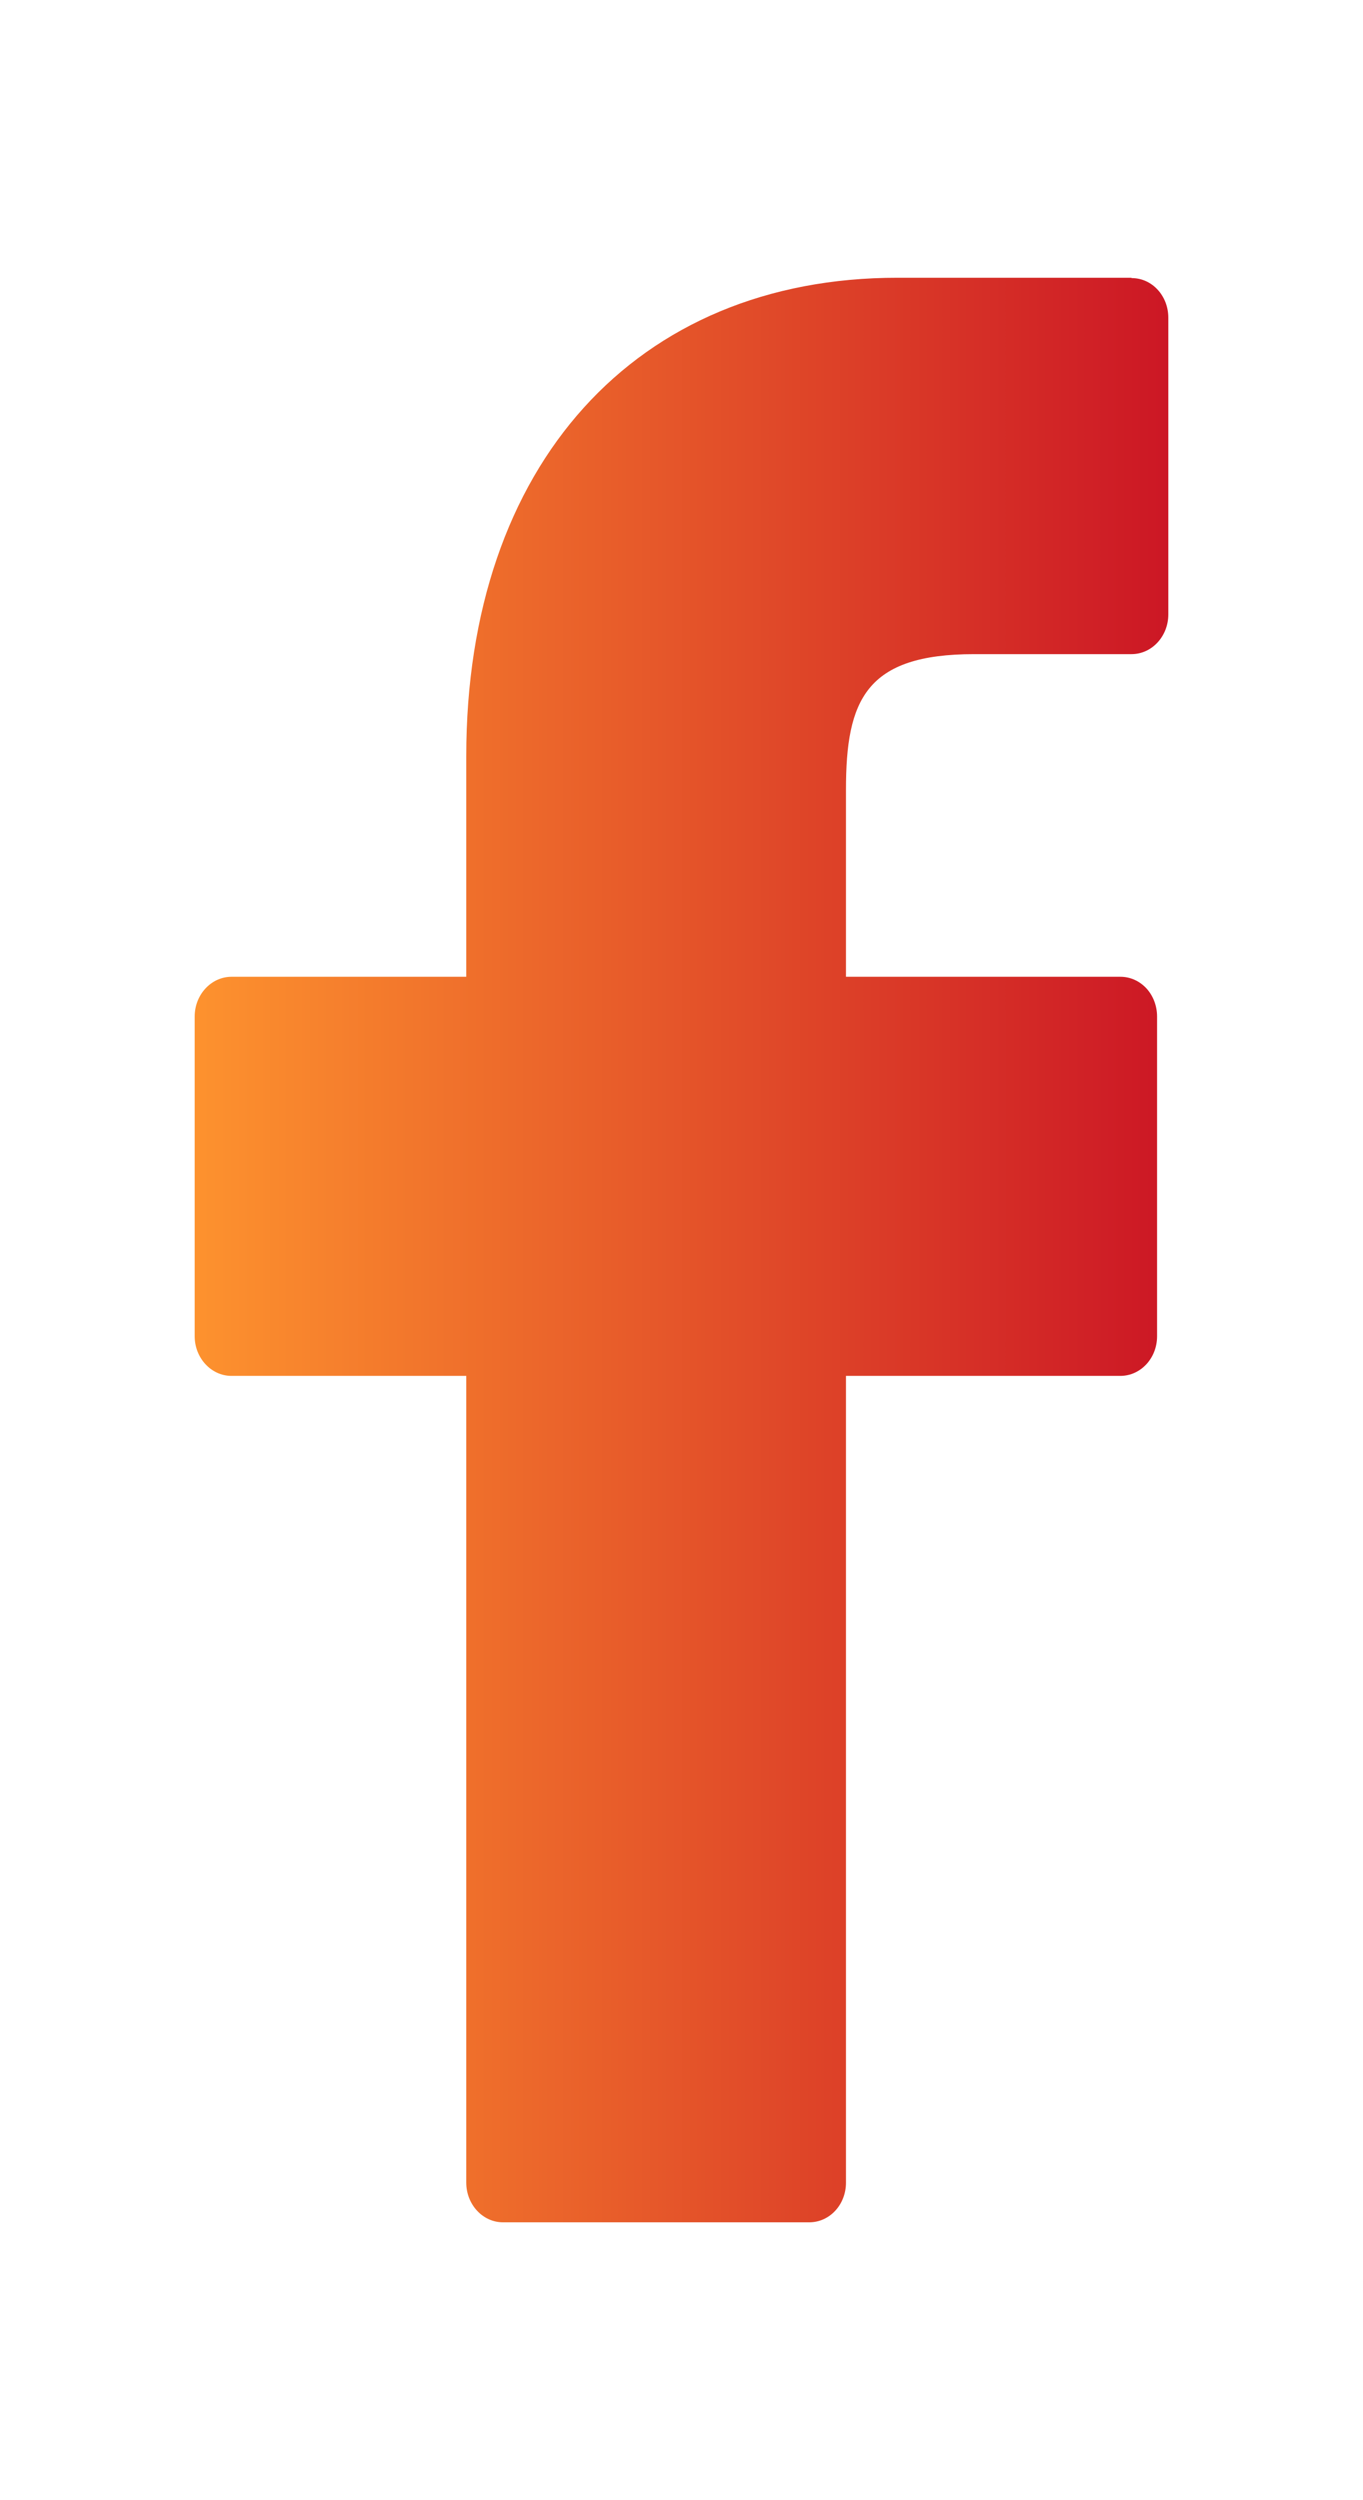 <svg width="12" height="22" viewBox="0 0 12 22" fill="none" xmlns="http://www.w3.org/2000/svg">
<path d="M9.96 2.444H7.905C5.597 2.442 4.105 4.093 4.105 6.653V8.595H2.038C1.861 8.595 1.714 8.751 1.714 8.945V11.758C1.714 11.949 1.859 12.107 2.038 12.107H4.105V19.206C4.105 19.397 4.249 19.555 4.429 19.555H7.124C7.304 19.555 7.448 19.4 7.448 19.206V12.107H9.863C10.043 12.107 10.187 11.951 10.187 11.758V8.945C10.187 8.853 10.154 8.764 10.094 8.698C10.034 8.633 9.952 8.595 9.865 8.595H7.448V6.949C7.448 6.159 7.623 5.756 8.577 5.756H9.962C10.142 5.756 10.286 5.598 10.286 5.406V2.796C10.286 2.602 10.142 2.447 9.964 2.447L9.96 2.444Z" fill="url(#paint0_linear_37_126)"/>
<defs>
<linearGradient id="paint0_linear_37_126" x1="1.714" y1="10.576" x2="10.286" y2="10.576" gradientUnits="userSpaceOnUse">
<stop stop-color="#FD922E"/>
<stop offset="1" stop-color="#CC1725"/>
</linearGradient>
</defs>
</svg>
